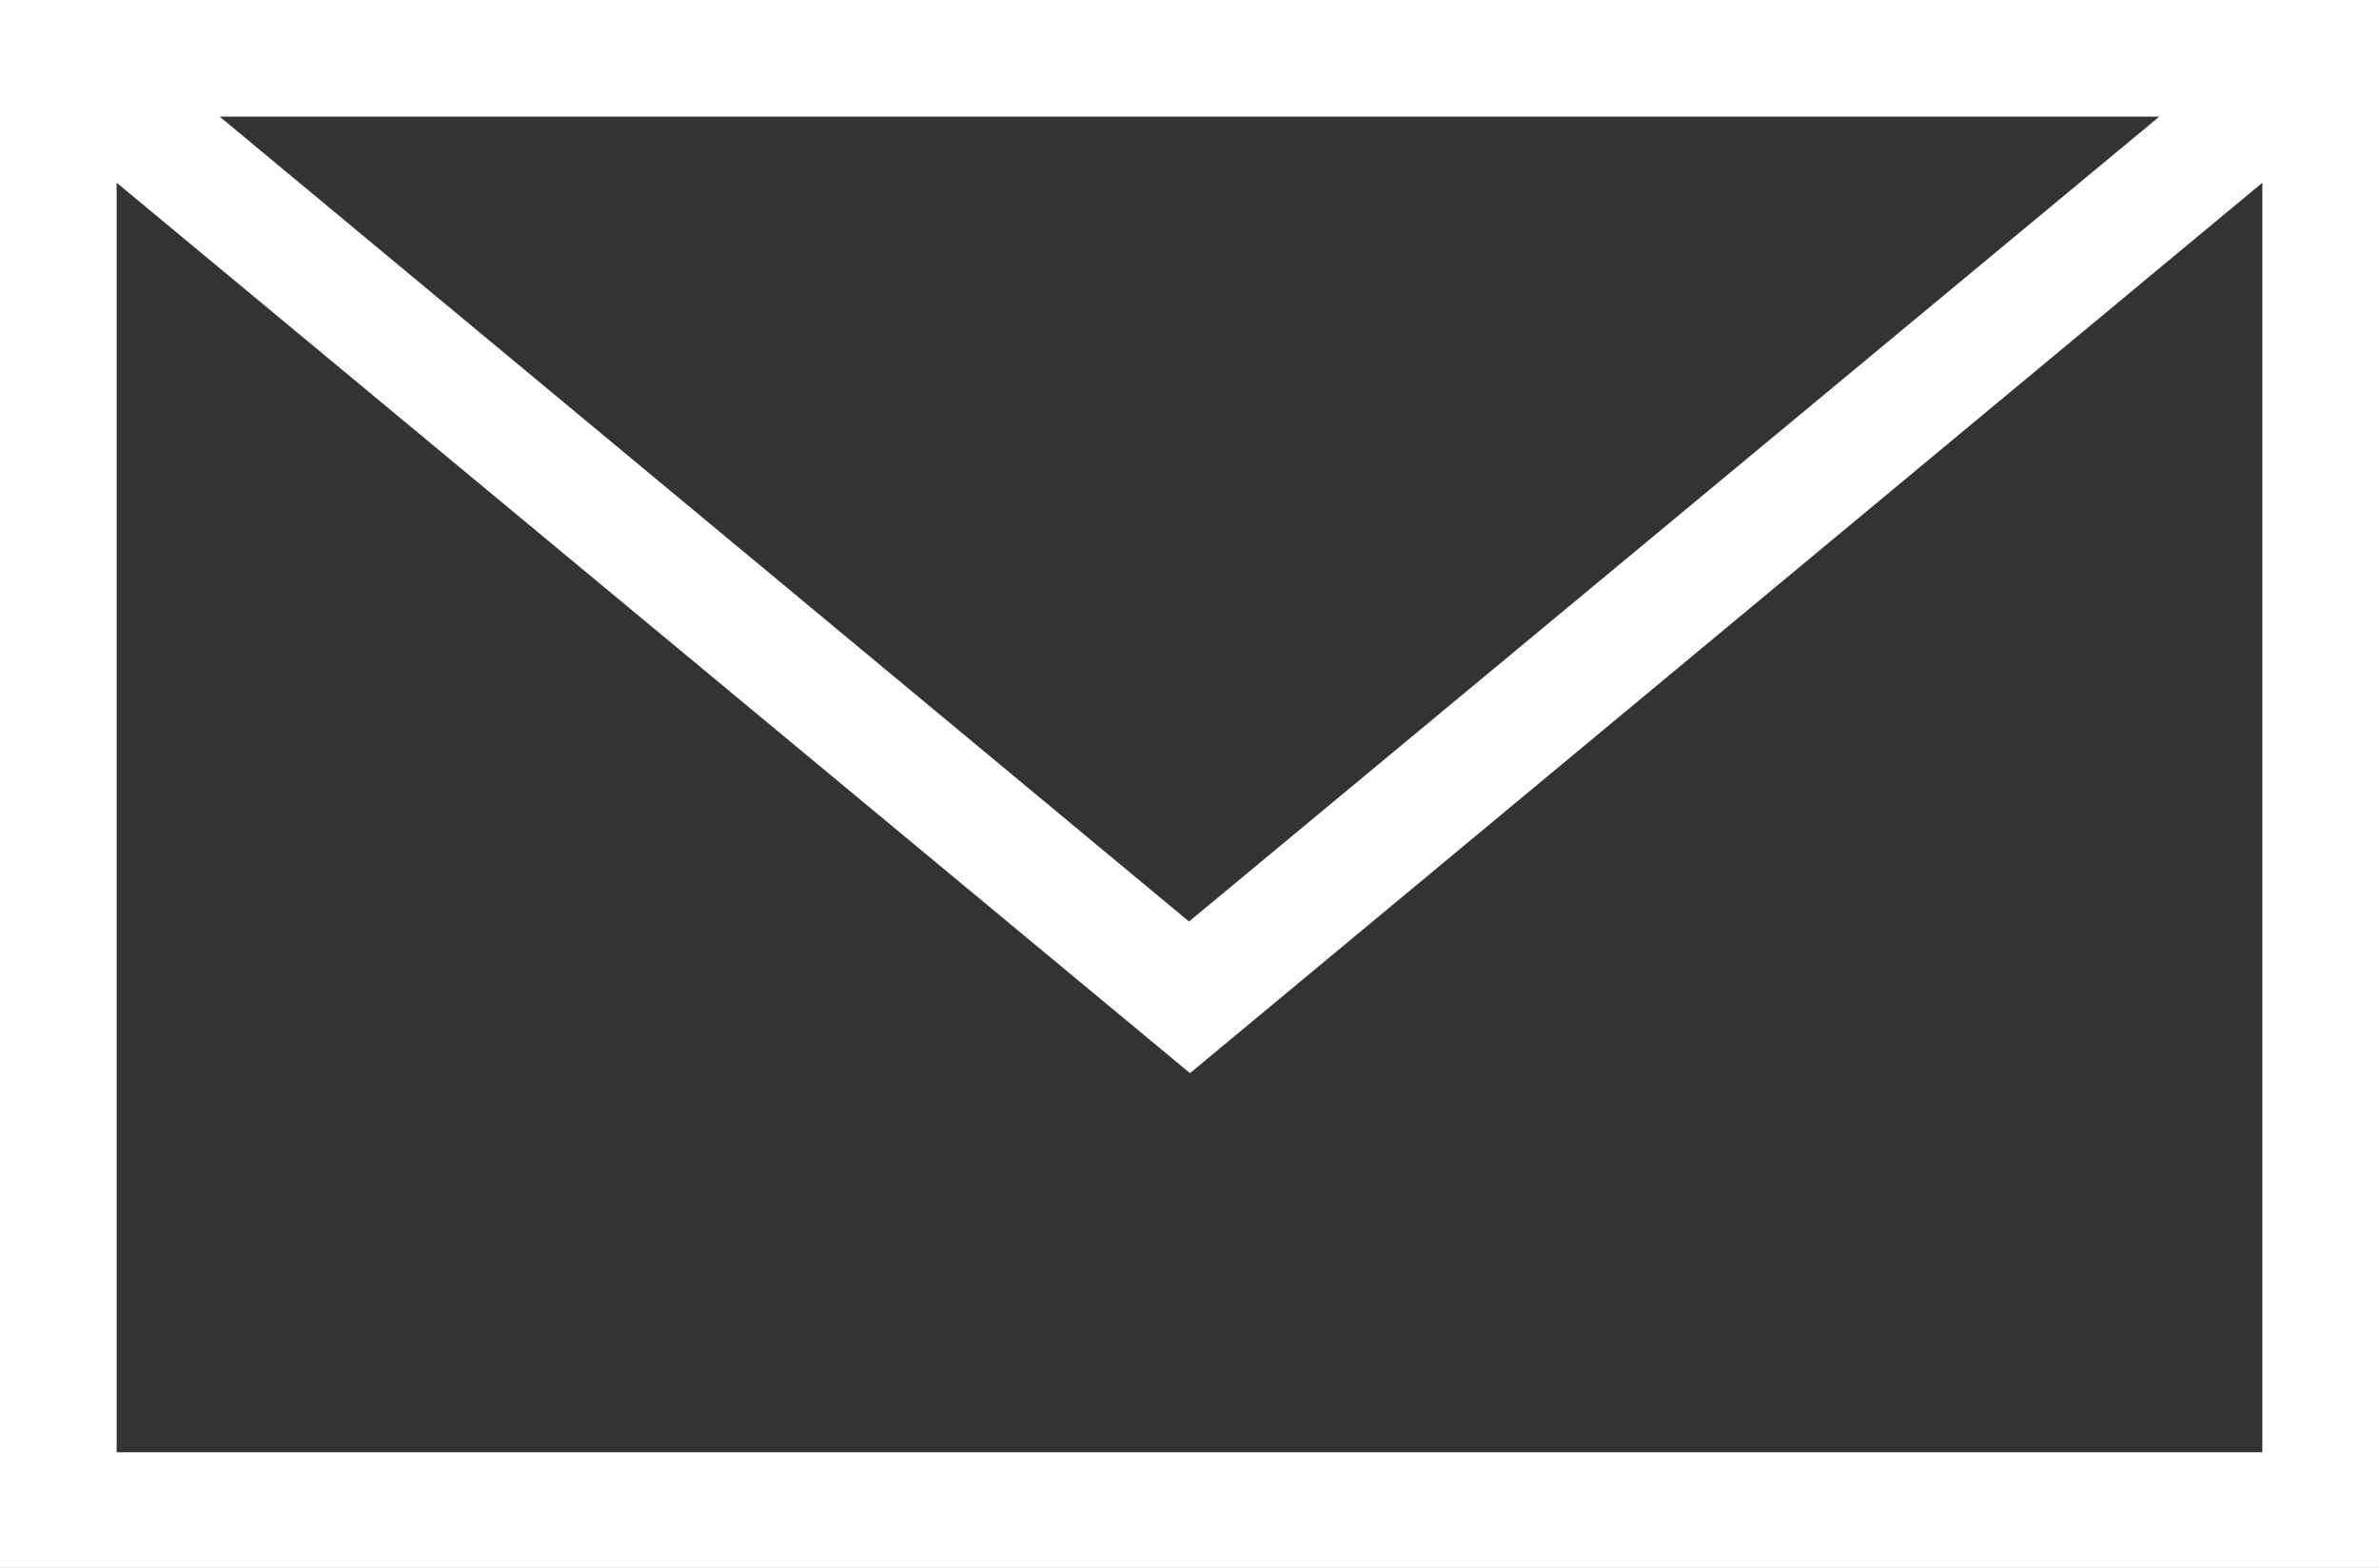 <svg data-name="レイヤー 2" xmlns="http://www.w3.org/2000/svg" viewBox="0 0 24.47 16.13"><rect x="0" y="0" width="24.47" height="16.13" fill="#333333" stroke="none"/><path d="M24.47 0H0v16.13h24.47V0zm-2.26 1.2-9.98 8.28L2.26 1.2h19.95zM1.2 14.94V1.88l11.04 9.16 11.03-9.16v13.06H1.2z" style="fill:#fff;stroke-width:0" data-name="レイヤー 1"/></svg>
